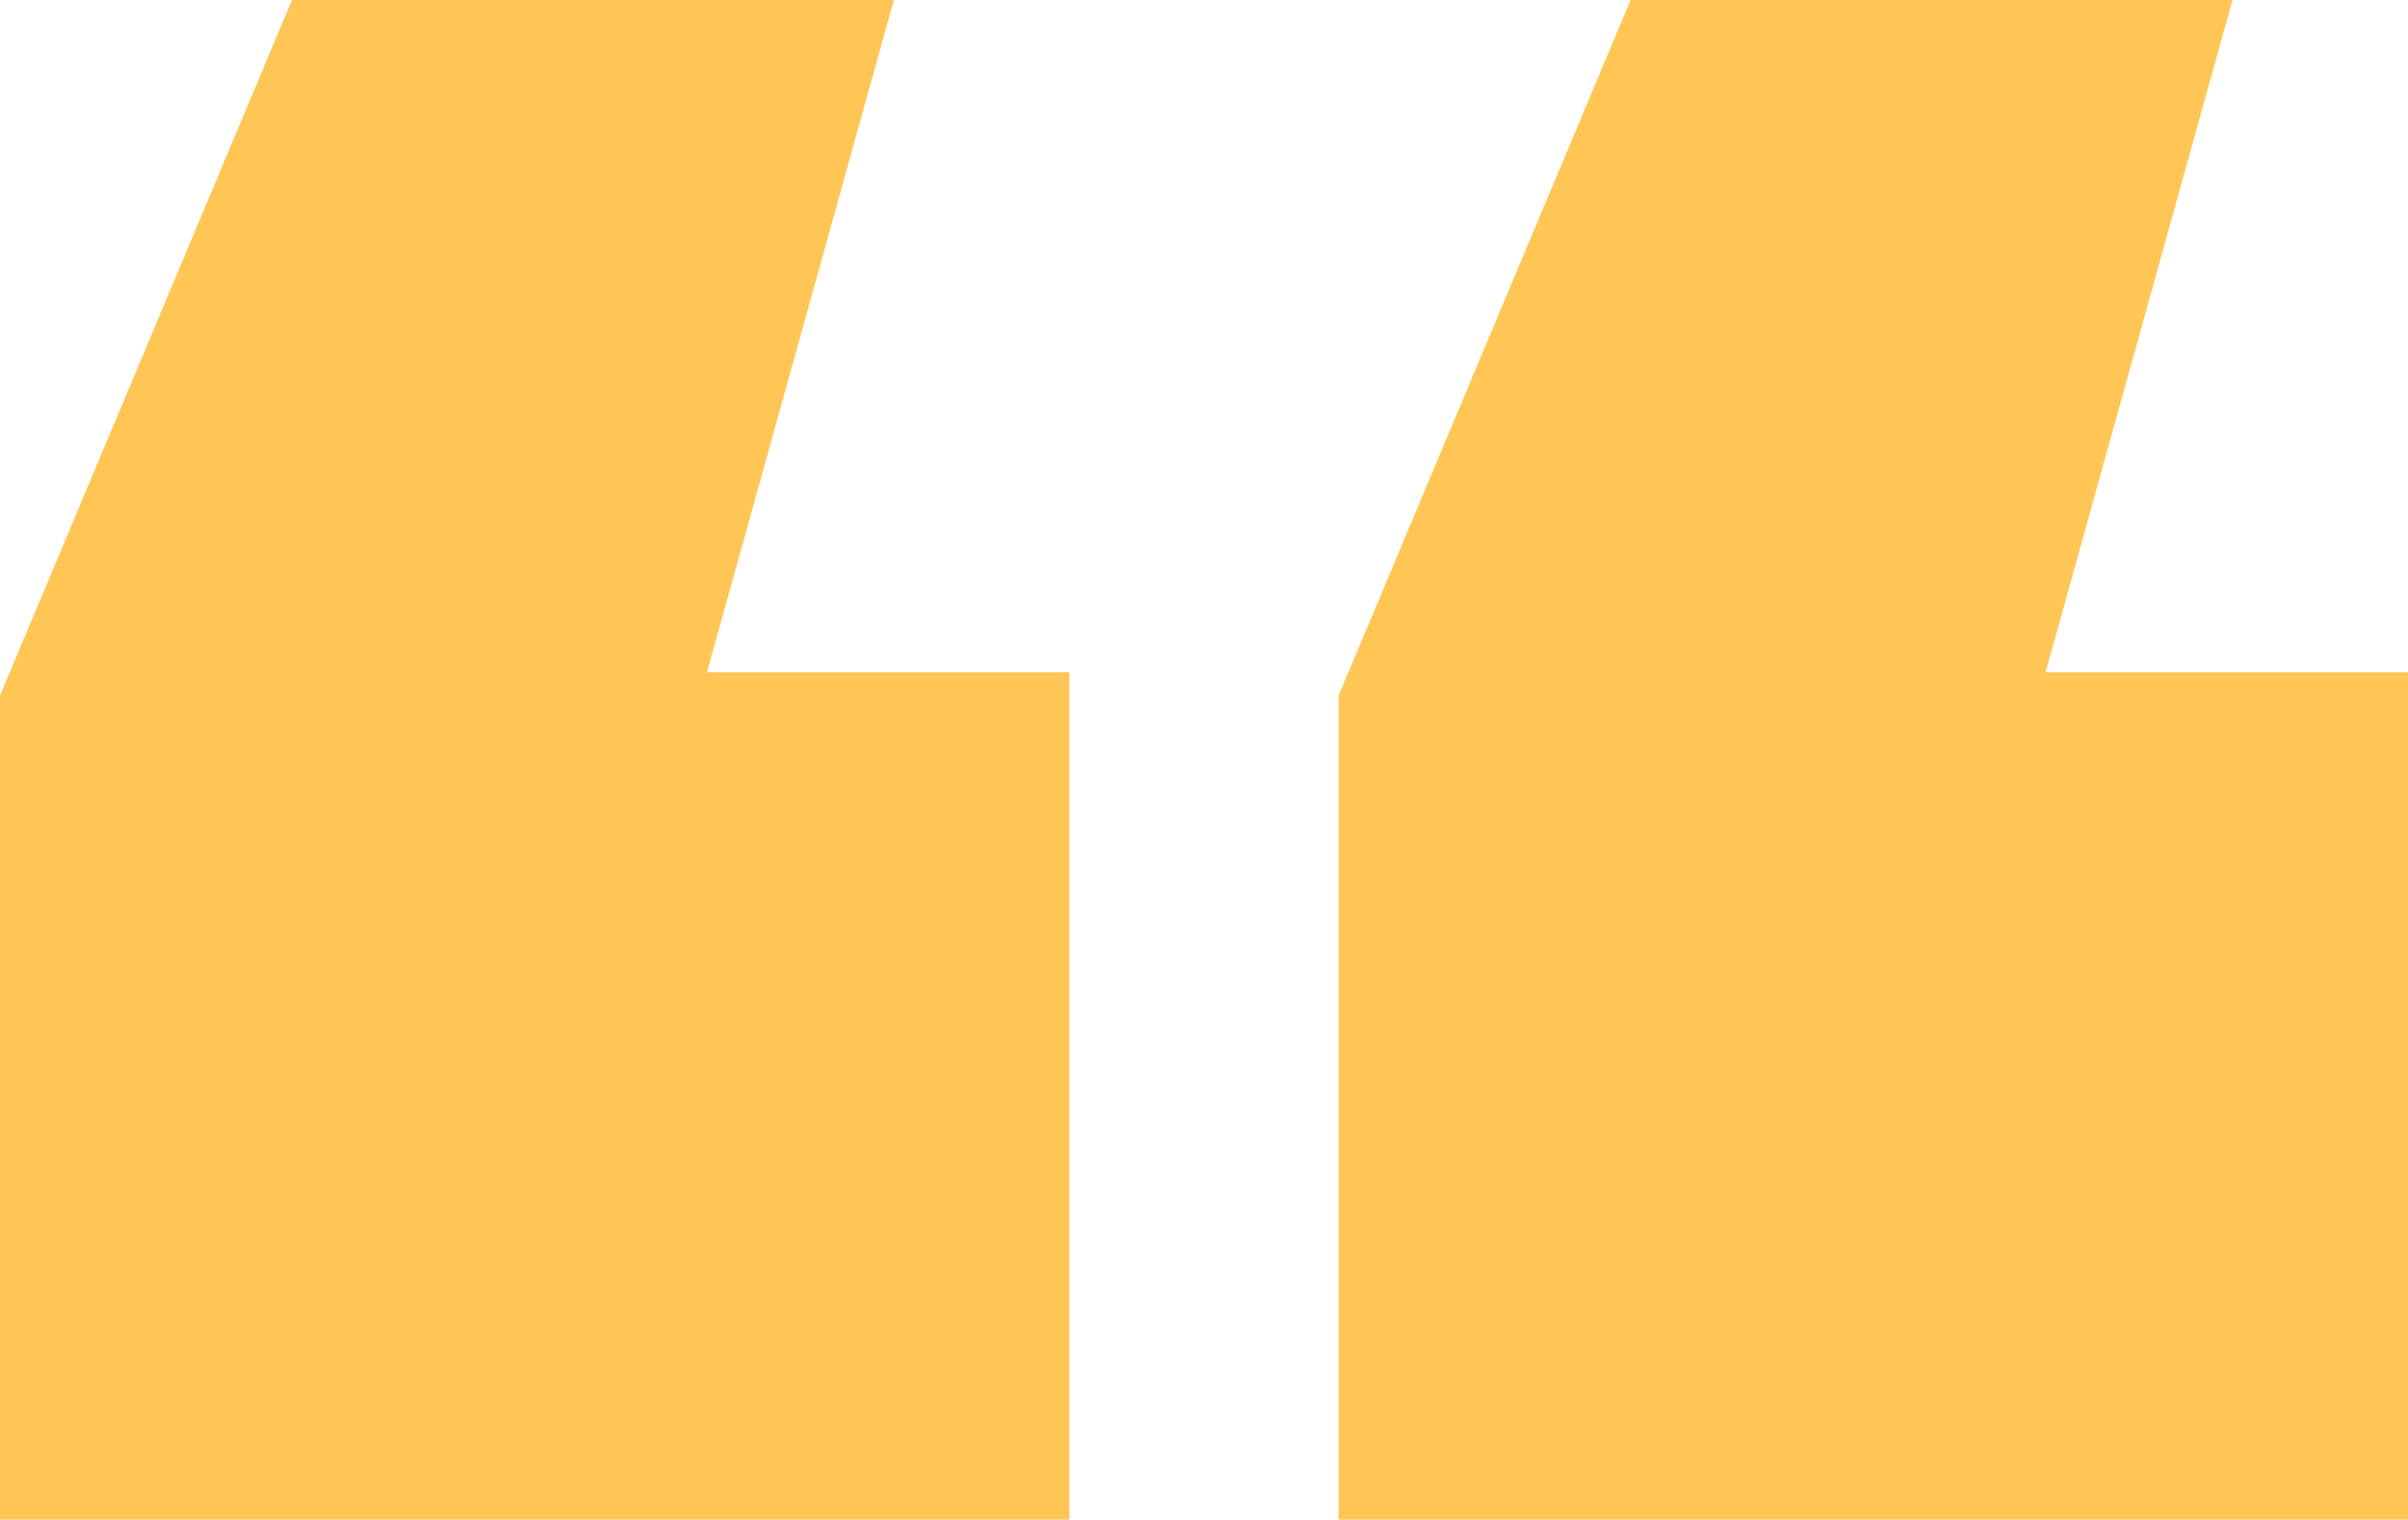 <?xml version="1.0" encoding="UTF-8"?>
<svg id="Layer_1" data-name="Layer 1" xmlns="http://www.w3.org/2000/svg" viewBox="0 0 44.45 28.05">
  <defs>
    <style>
      .cls-1 {
        fill: #ffc655;
      }
    </style>
  </defs>
  <path class="cls-1" d="M0,28.05v-15.21L5.39,0h11.11l-3.45,12.41h6.69v15.64H0ZM24.71,28.05v-15.21L30.1,0h11.11l-3.45,12.41h6.69v15.64h-19.75Z"/>
</svg>
